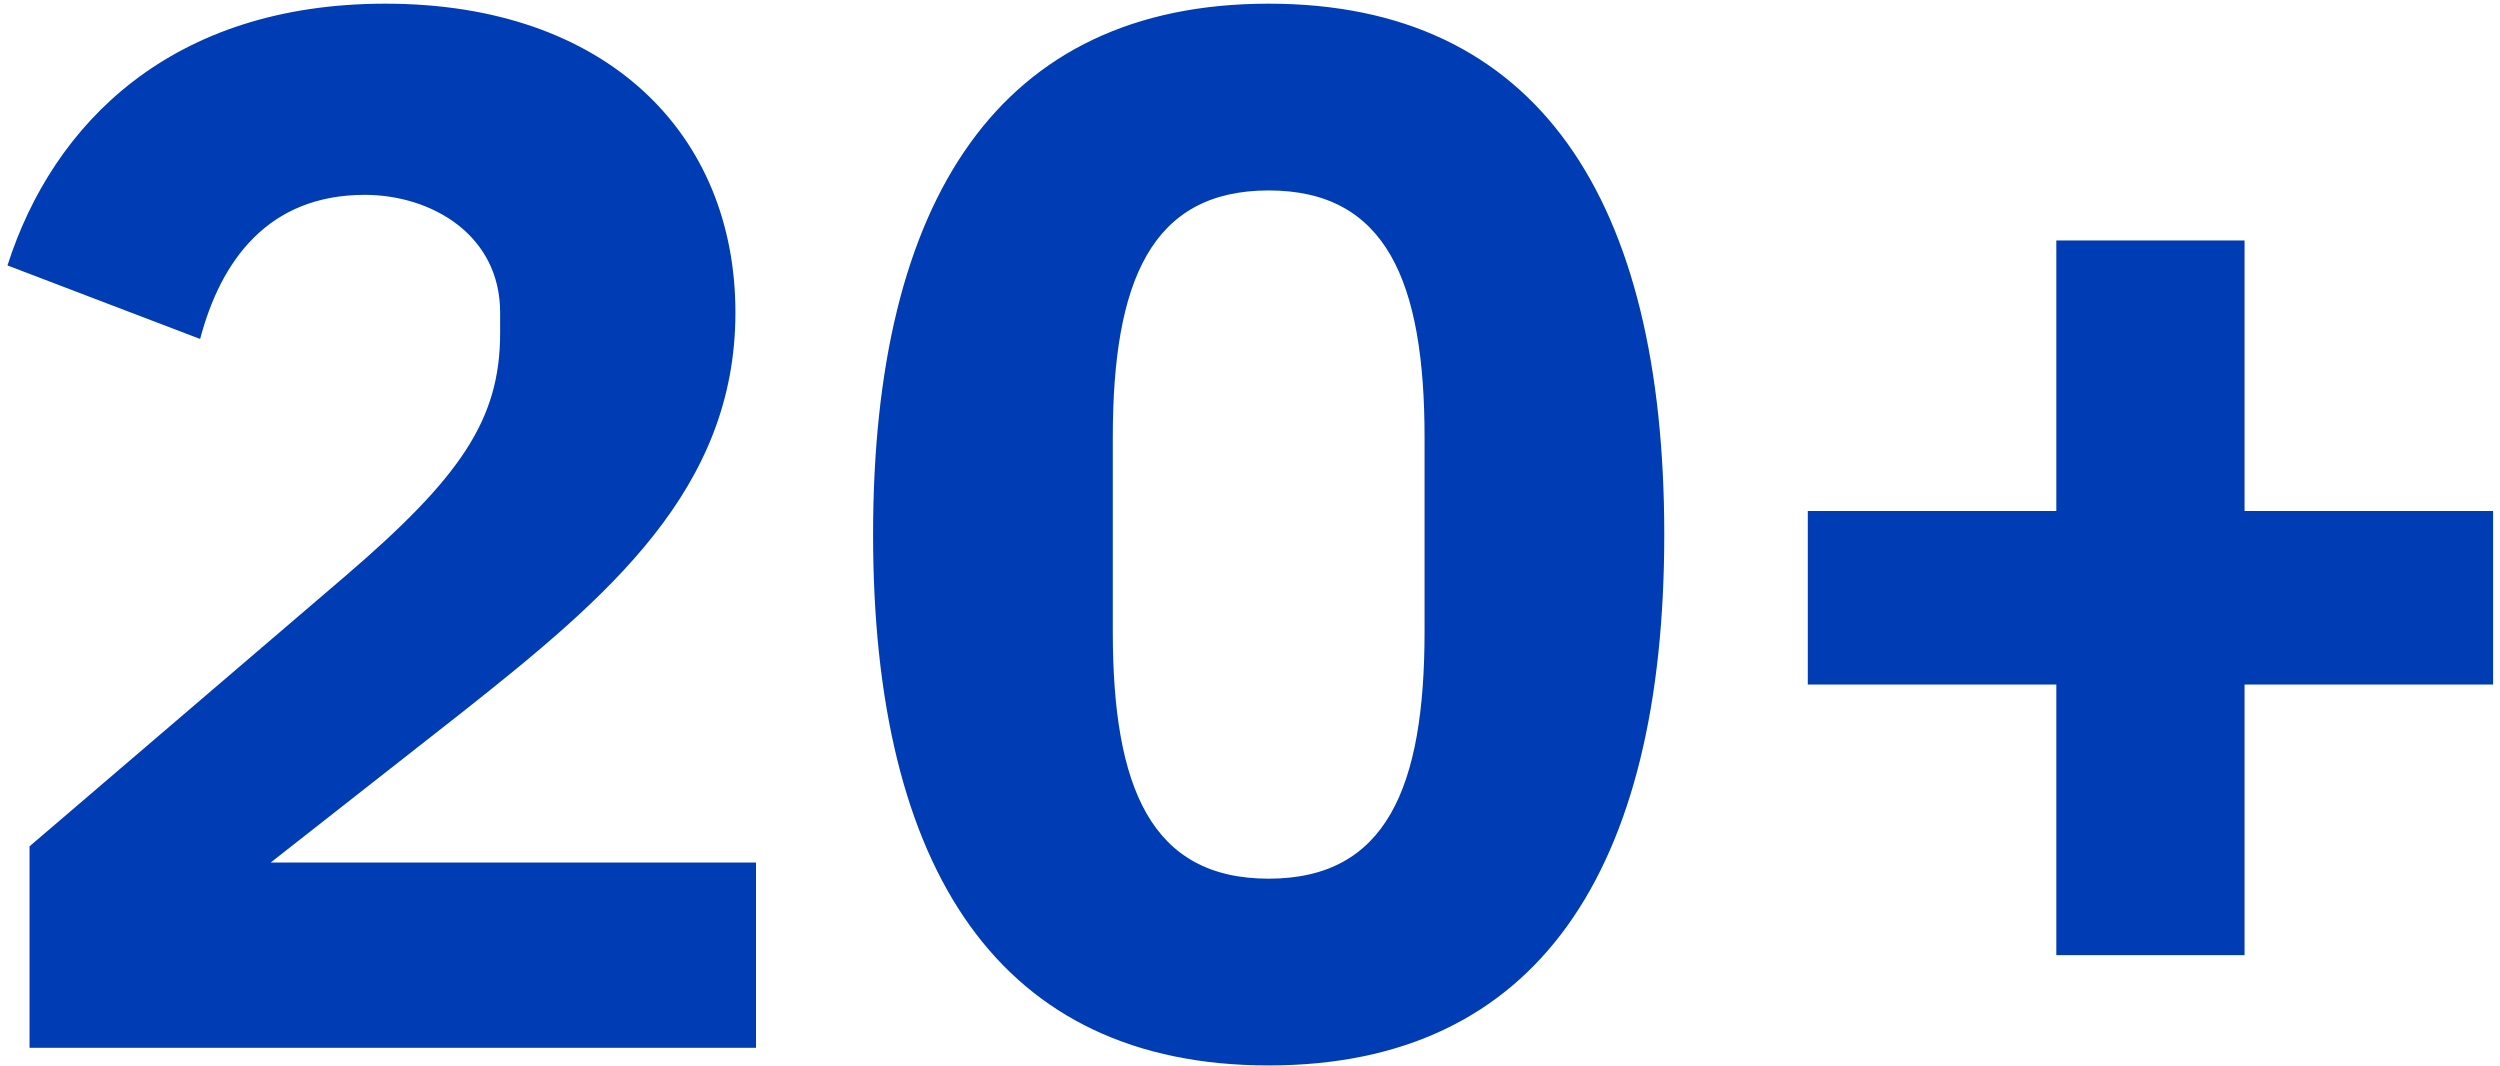 <?xml version="1.0" encoding="UTF-8"?> <svg xmlns="http://www.w3.org/2000/svg" width="136" height="58" viewBox="0 0 136 58" fill="none"><path d="M41.127 46.92H14.727L25.127 38.76C33.127 32.44 40.007 26.6 40.007 17C40.007 7.32 33.047 0.2 20.967 0.2C9.367 0.2 2.887 6.68 0.407 14.44L10.887 18.44C12.007 14.2 14.567 10.6 19.847 10.6C23.447 10.6 27.207 12.76 27.207 17V18.12C27.207 22.84 25.047 25.96 18.807 31.32L1.607 46.04V57H41.127V46.92ZM69.016 57.96C83.656 57.96 90.536 47.32 90.536 29.08C90.536 10.84 83.656 0.2 69.016 0.2C54.376 0.2 47.496 10.84 47.496 29.08C47.496 47.32 54.376 57.96 69.016 57.96ZM69.016 47.8C62.616 47.8 60.536 42.84 60.536 34.36V23.8C60.536 15.32 62.616 10.36 69.016 10.36C75.416 10.36 77.496 15.32 77.496 23.8V34.36C77.496 42.84 75.416 47.8 69.016 47.8ZM122.104 51.96V37.24H135.624V27.8H122.104V13.08H111.864V27.8H98.344V37.24H111.864V51.96H122.104Z" fill="#003CB3"></path></svg> 